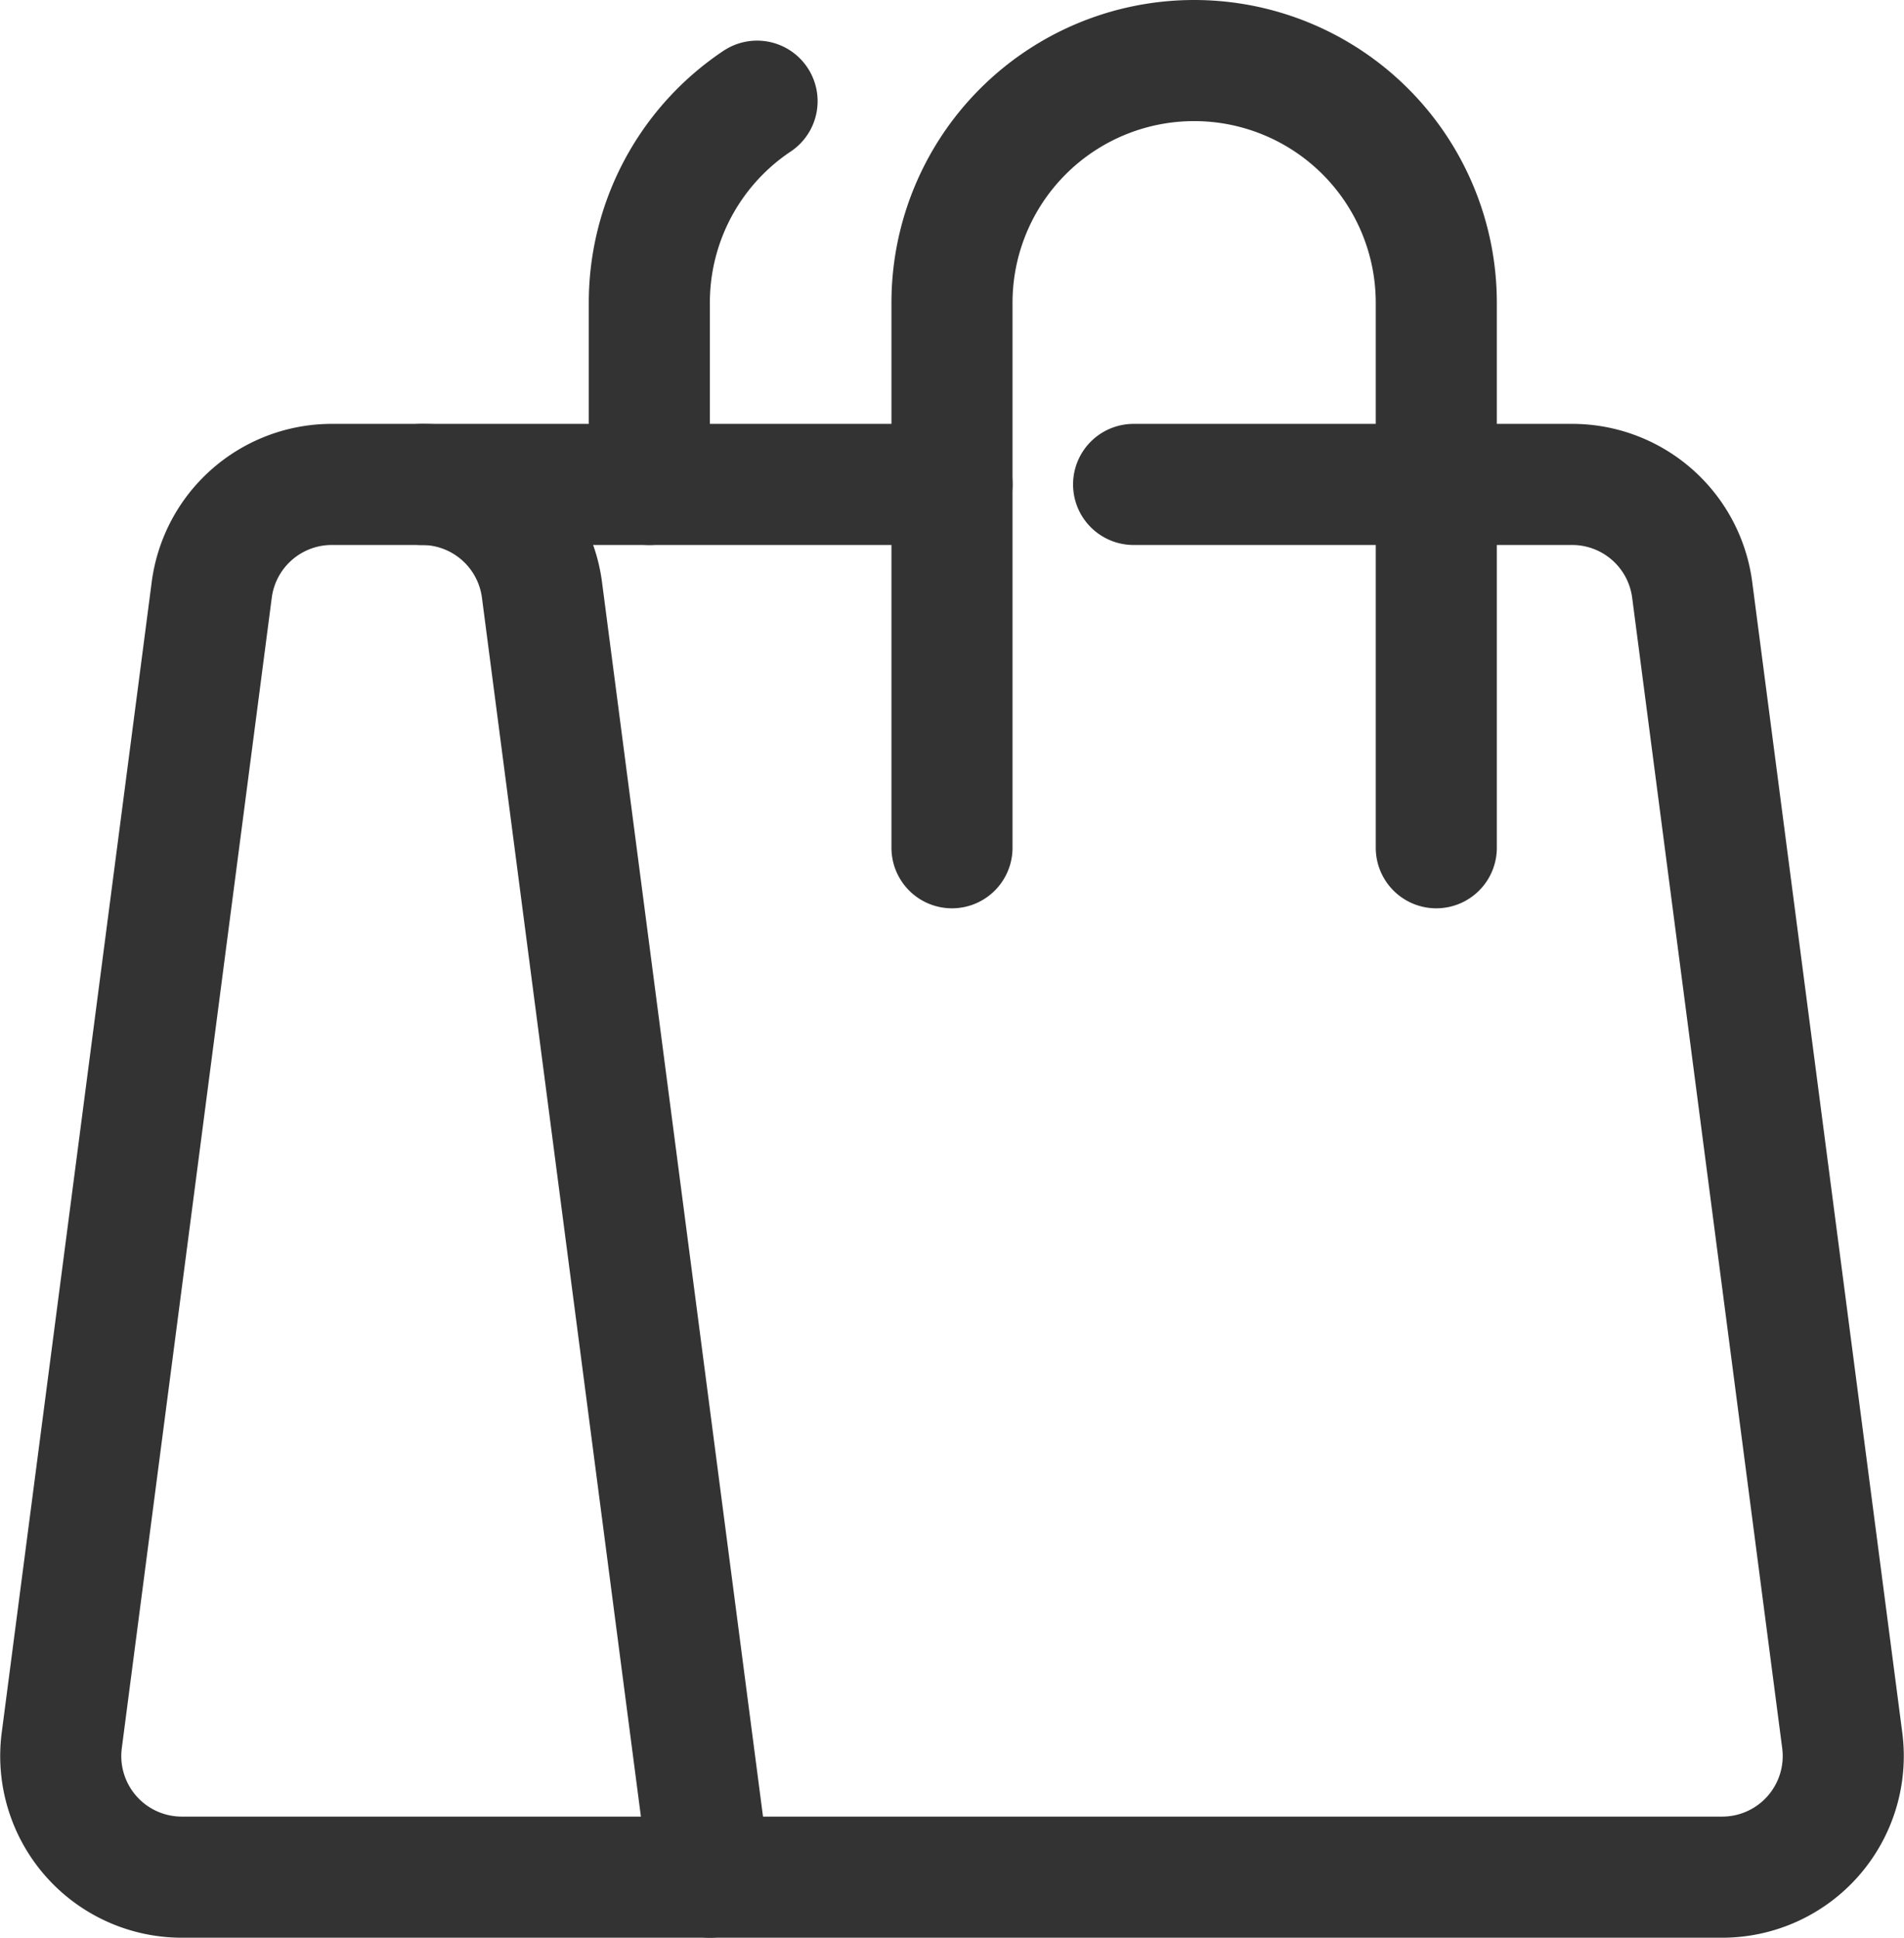 <?xml version="1.0" encoding="UTF-8"?> <svg xmlns="http://www.w3.org/2000/svg" width="58.971" height="60" viewBox="0 0 58.971 60"><g id="streamline-icon-shopping-bag-side_60x60" data-name="streamline-icon-shopping-bag-side@60x60" transform="translate(-0.497)"><path id="Path_1416" data-name="Path 1416" d="M22.483,58.125H6.128A3.75,3.75,0,0,1,2.41,53.89L7.055,18.265A3.75,3.75,0,0,1,10.775,15h2.79a3.75,3.75,0,0,1,3.718,3.265Z" fill="none" stroke="#333" stroke-linecap="round" stroke-linejoin="round" stroke-width="3.75"></path><path id="Path_1417" data-name="Path 1417" d="M35.607,15H49.19a3.75,3.75,0,0,1,3.718,3.265L57.555,53.89a3.75,3.75,0,0,1-3.72,4.235H22.483" fill="none" stroke="#333" stroke-linecap="round" stroke-linejoin="round" stroke-width="3.75"></path><path id="Path_1418" data-name="Path 1418" d="M13.565,15H29.983" fill="none" stroke="#333" stroke-linecap="round" stroke-linejoin="round" stroke-width="3.75"></path><path id="Path_1419" data-name="Path 1419" d="M44.982,26.25V9.375a7.5,7.5,0,1,0-15,0V26.25" fill="none" stroke="#333" stroke-linecap="round" stroke-linejoin="round" stroke-width="3.75"></path><path id="Path_1420" data-name="Path 1420" d="M23.945,3.133a7.5,7.5,0,0,0-3.337,6.25V15" fill="none" stroke="#333" stroke-linecap="round" stroke-linejoin="round" stroke-width="3.75"></path></g></svg> 